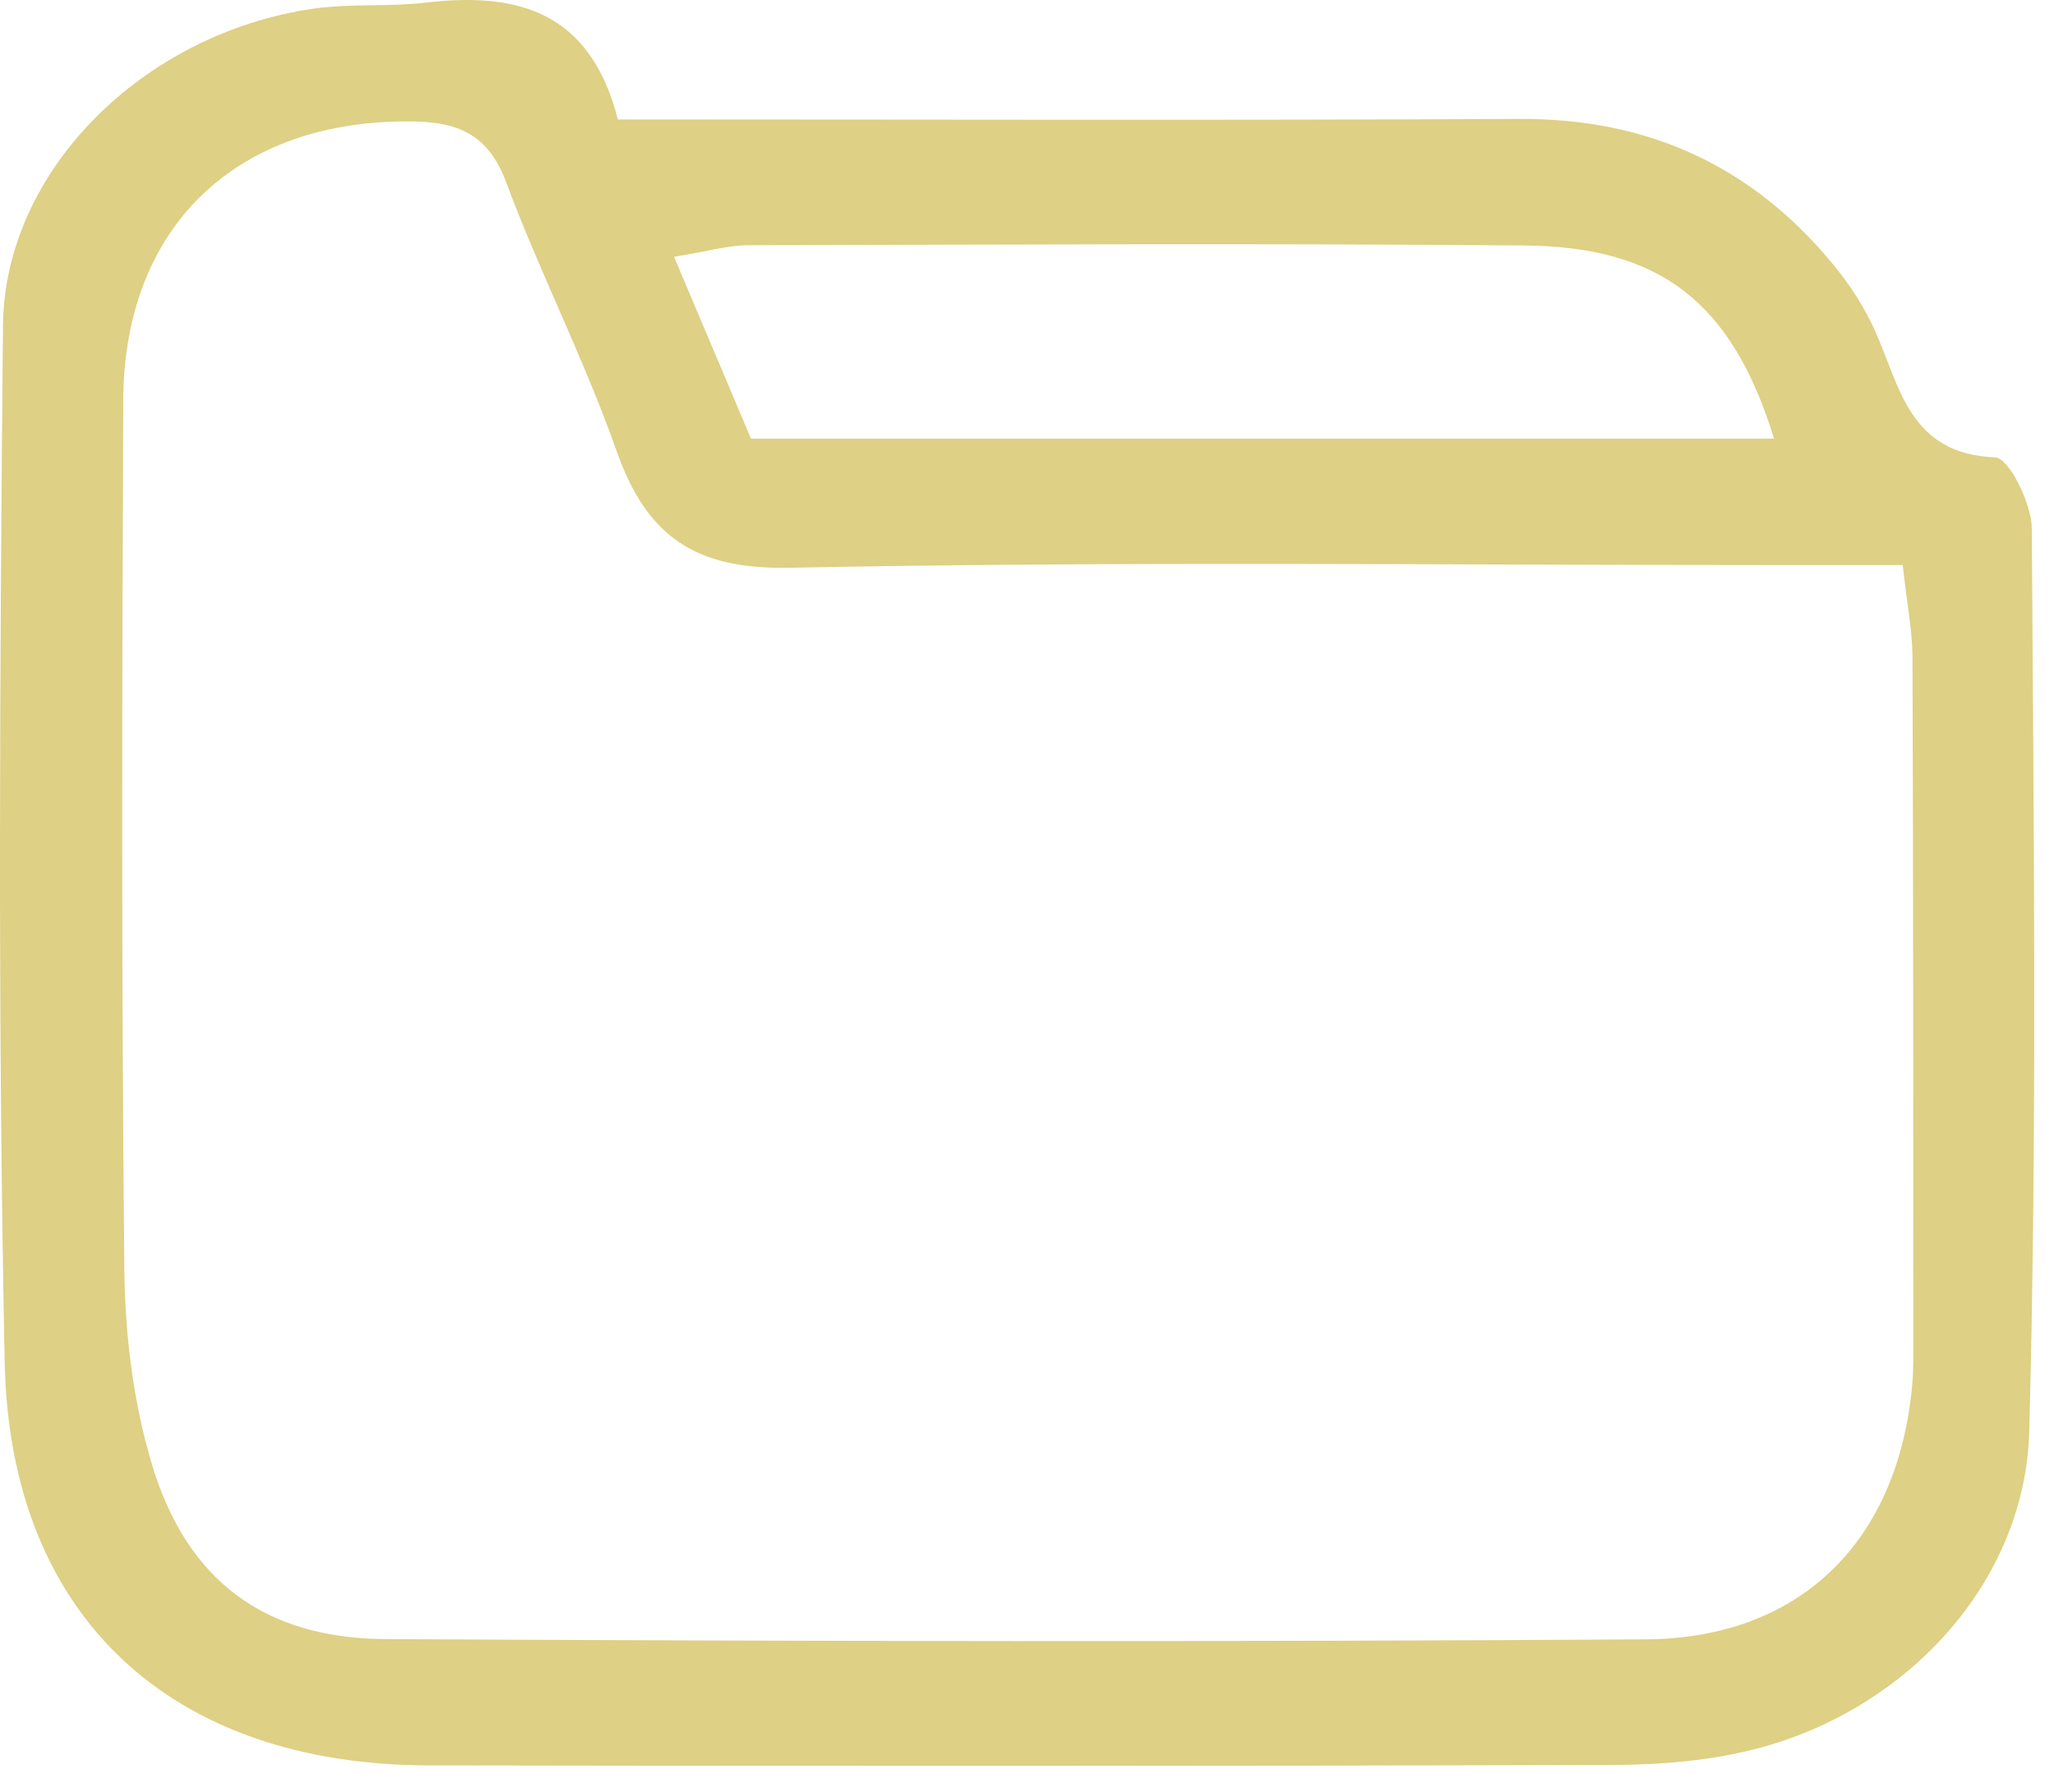 <?xml version="1.0" encoding="utf-8"?>
<svg xmlns="http://www.w3.org/2000/svg" fill="none" height="100%" overflow="visible" preserveAspectRatio="none" style="display: block;" viewBox="0 0 47 41" width="100%">
<path d="M14.139 2.733C21.216 2.733 27.997 2.756 34.777 2.721C37.736 2.706 40.112 3.816 41.959 6.066C42.334 6.521 42.666 7.036 42.906 7.572C43.481 8.854 43.682 10.385 45.656 10.466C45.97 10.479 46.488 11.522 46.492 12.09C46.535 18.974 46.617 25.862 46.434 32.742C46.343 36.208 43.63 39.127 40.176 40.017C39.11 40.292 37.971 40.382 36.865 40.384C27.845 40.411 18.826 40.411 9.806 40.394C3.928 40.382 0.225 37.005 0.107 31.165C-0.054 23.264 -0.004 15.356 0.068 7.451C0.101 3.897 3.287 0.757 7.174 0.198C8.02 0.077 8.894 0.16 9.744 0.06C11.832 -0.186 13.506 0.252 14.139 2.735V2.733ZM43.539 12.929C42.345 12.929 41.41 12.929 40.473 12.929C33.005 12.929 25.536 12.841 18.071 12.991C15.87 13.035 14.789 12.248 14.104 10.306C13.371 8.227 12.356 6.245 11.585 4.177C11.185 3.103 10.52 2.794 9.453 2.779C5.441 2.719 2.835 5.162 2.82 9.16C2.793 15.784 2.777 22.409 2.845 29.034C2.86 30.541 3.049 32.102 3.487 33.541C4.291 36.177 6.068 37.489 8.82 37.504C18.434 37.556 28.047 37.571 37.659 37.51C41.169 37.487 43.372 35.307 43.741 31.837C43.768 31.584 43.781 31.328 43.781 31.075C43.779 25.725 43.781 20.374 43.762 15.024C43.76 14.446 43.642 13.868 43.539 12.933V12.929ZM40.595 10.037C39.634 6.919 37.993 5.644 34.886 5.617C28.971 5.565 23.056 5.596 17.139 5.611C16.658 5.611 16.175 5.755 15.424 5.876C16.049 7.353 16.598 8.655 17.184 10.037H40.597H40.595Z" fill="#DED084" id="Vector"/>
</svg>